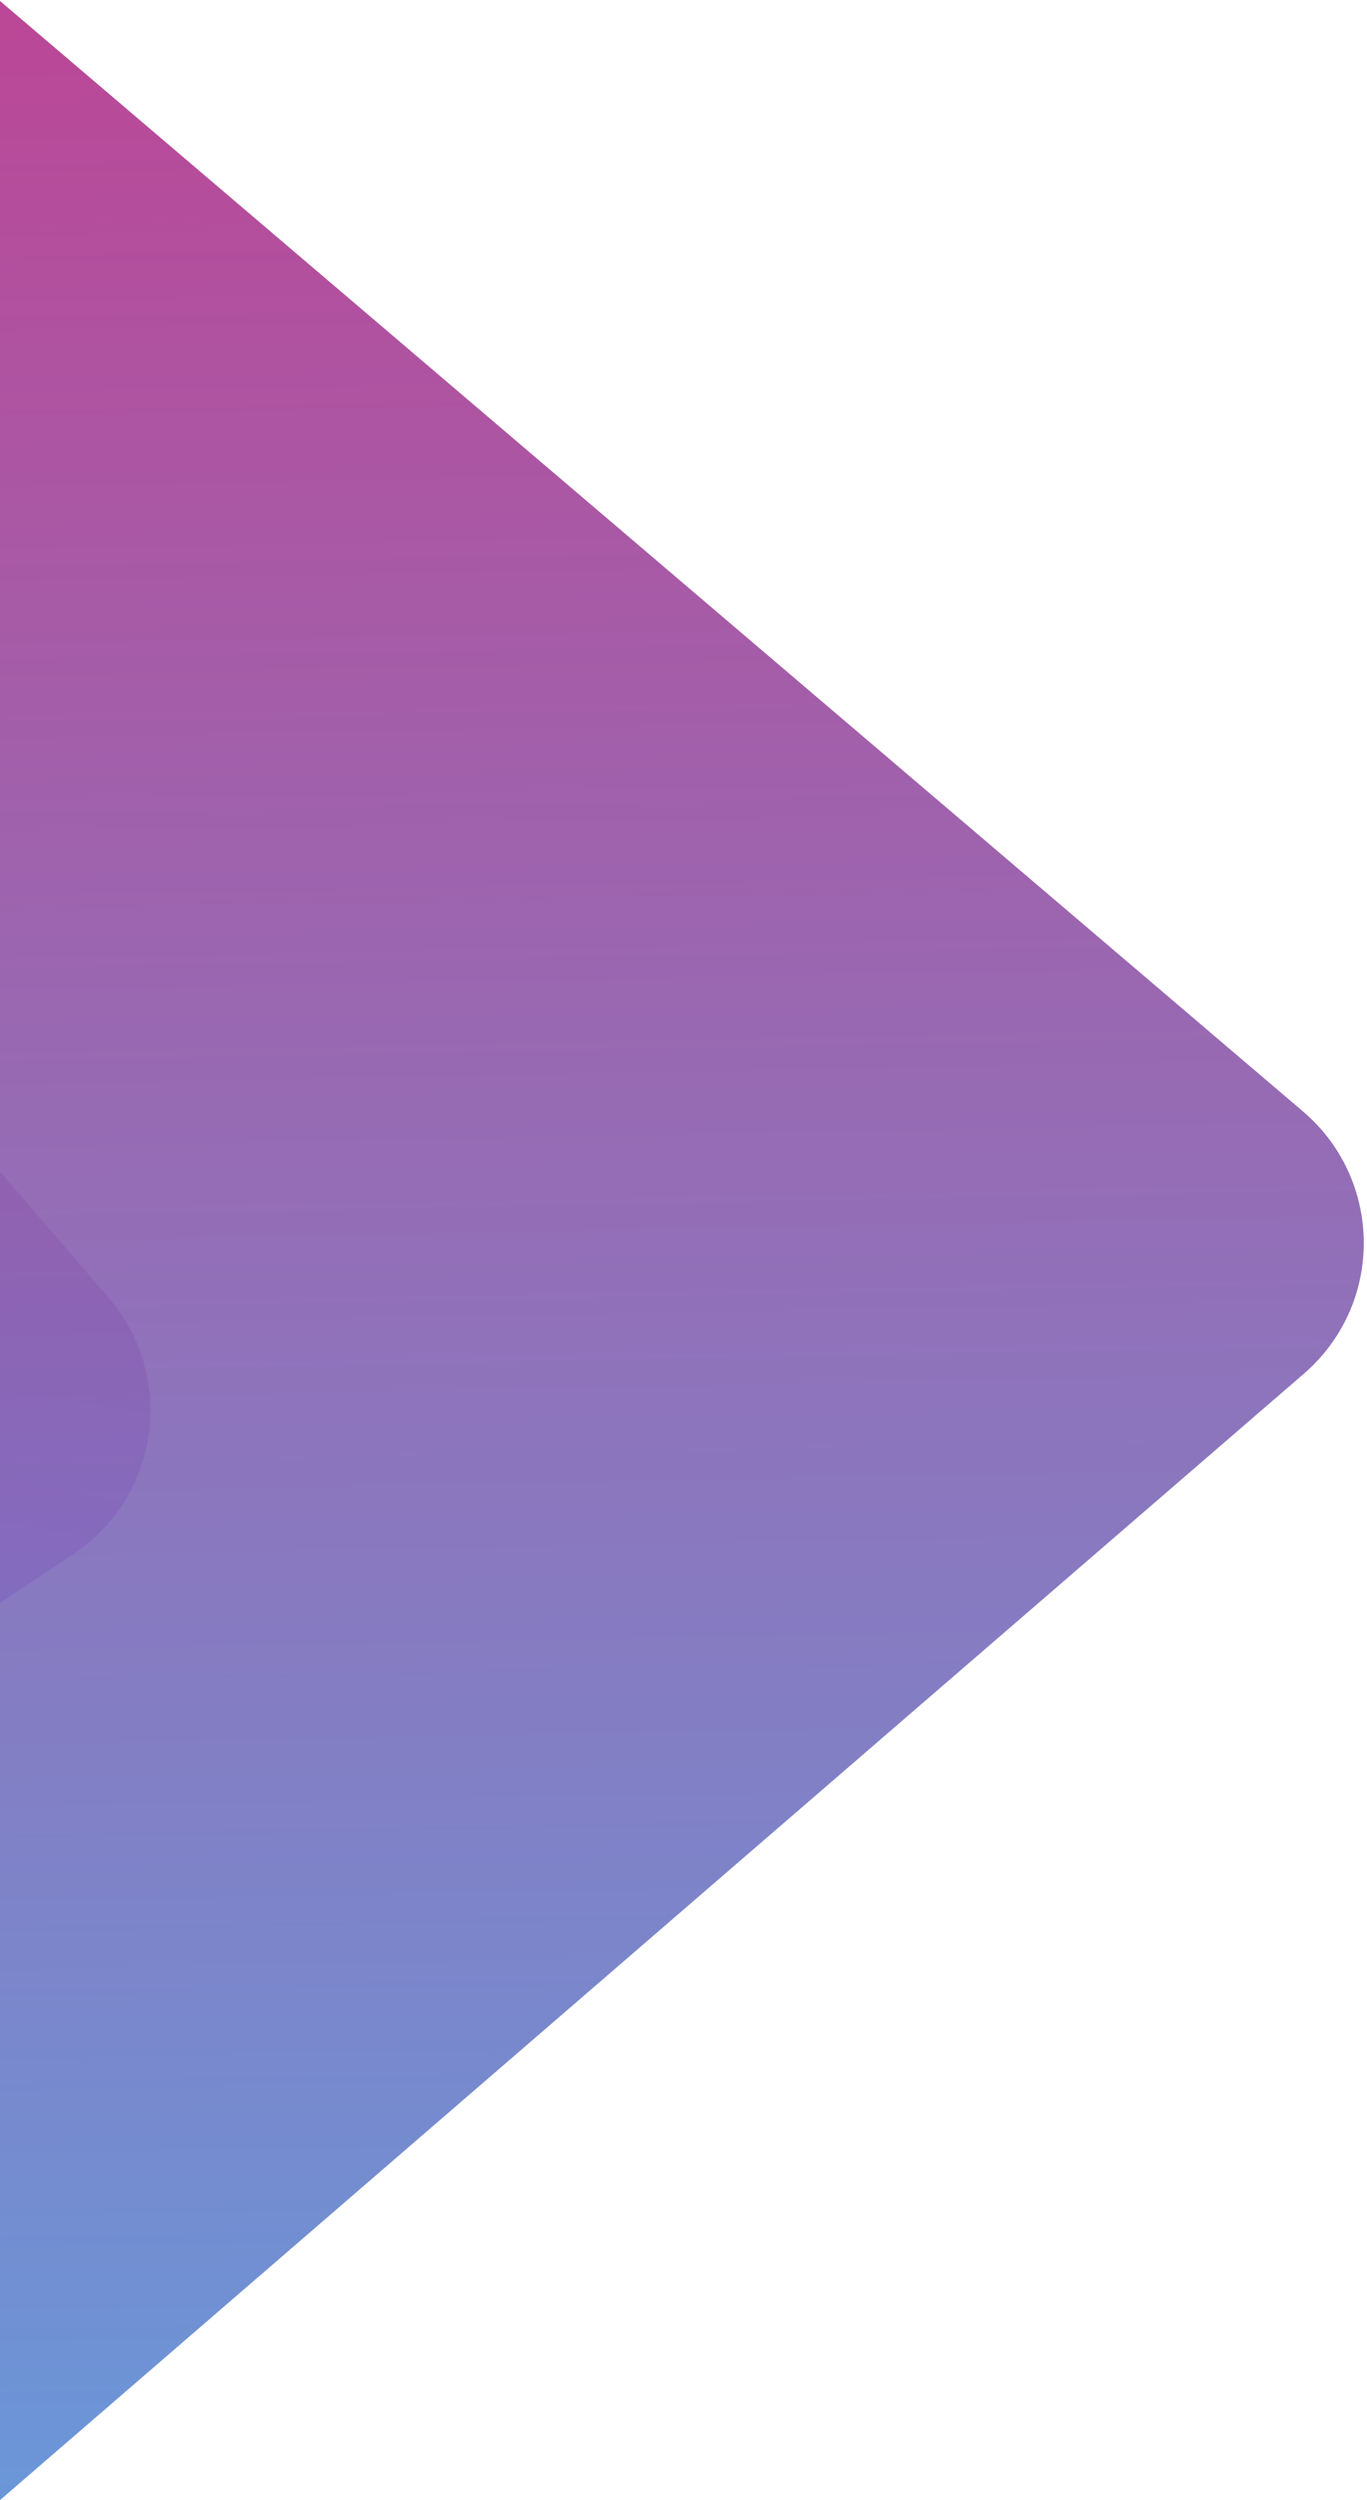 <?xml version="1.0" encoding="UTF-8"?>
<svg width="380px" height="695px" viewBox="0 0 380 695" version="1.1" xmlns="http://www.w3.org/2000/svg" xmlns:xlink="http://www.w3.org/1999/xlink">
    <!-- Generator: Sketch 61 (89581) - https://sketch.com -->
    <title>Group 2 Copy 10</title>
    <desc>Created with Sketch.</desc>
    <defs>
        <linearGradient x1="100%" y1="10.63%" x2="0%" y2="89.37%" id="linearGradient-1">
            <stop stop-color="#32C5FF" offset="0%"></stop>
            <stop stop-color="#B620E0" offset="51.258%"></stop>
            <stop stop-color="#F7B500" offset="100%"></stop>
        </linearGradient>
        <linearGradient x1="7.551%" y1="1.70002901e-14%" x2="92.449%" y2="95.4%" id="linearGradient-2">
            <stop stop-color="#18BBFF" offset="0%"></stop>
            <stop stop-color="#D60064" offset="100%"></stop>
        </linearGradient>
    </defs>
    <g id="Aktuell" stroke="none" stroke-width="1" fill="none" fill-rule="evenodd">
        <g id="v1-copy-6" transform="translate(0, -4596)">
            <g id="Group-2-Copy-10" transform="translate(-337.976, 4971.71) rotate(-285) translate(337.976, -4971.71) translate(-1047.976, 4245.71)">
                <path d="M274.283,505.329 L986.91,546.319 C1011.109,547.711 1030.472,566.925 1032.052,591.112 L1072.294,1207.388 C1074.021,1233.842 1053.977,1256.687 1027.524,1258.414 C1025.565,1258.542 1023.6,1258.55 1021.64,1258.437 L309.012,1217.446 C284.814,1216.054 265.45,1196.84 263.871,1172.653 L223.628,556.377 C221.901,529.924 241.945,507.079 268.399,505.352 C270.358,505.224 272.323,505.216 274.283,505.329 Z" id="Rectangle-Copy" fill="url(#linearGradient-1)" opacity="0.425" transform="translate(647.961, 881.883) rotate(68) translate(-647.961, -881.883) "></path>
                <path d="M321.666,250.423 L1157.936,183.72 C1184.362,181.612 1207.493,201.326 1209.601,227.751 C1209.795,230.185 1209.803,232.63 1209.625,235.064 L1142.274,1157.225 C1140.548,1180.856 1121.837,1199.693 1098.218,1201.577 L261.948,1268.28 C235.522,1270.388 212.391,1250.674 210.283,1224.249 C210.089,1221.815 210.081,1219.37 210.259,1216.936 L277.61,294.775 C279.336,271.144 298.047,252.307 321.666,250.423 Z" id="Rectangle" fill="url(#linearGradient-2)" opacity="0.852" transform="translate(709.942, 726) rotate(150) translate(-709.942, -726) "></path>
            </g>
        </g>
    </g>
</svg>